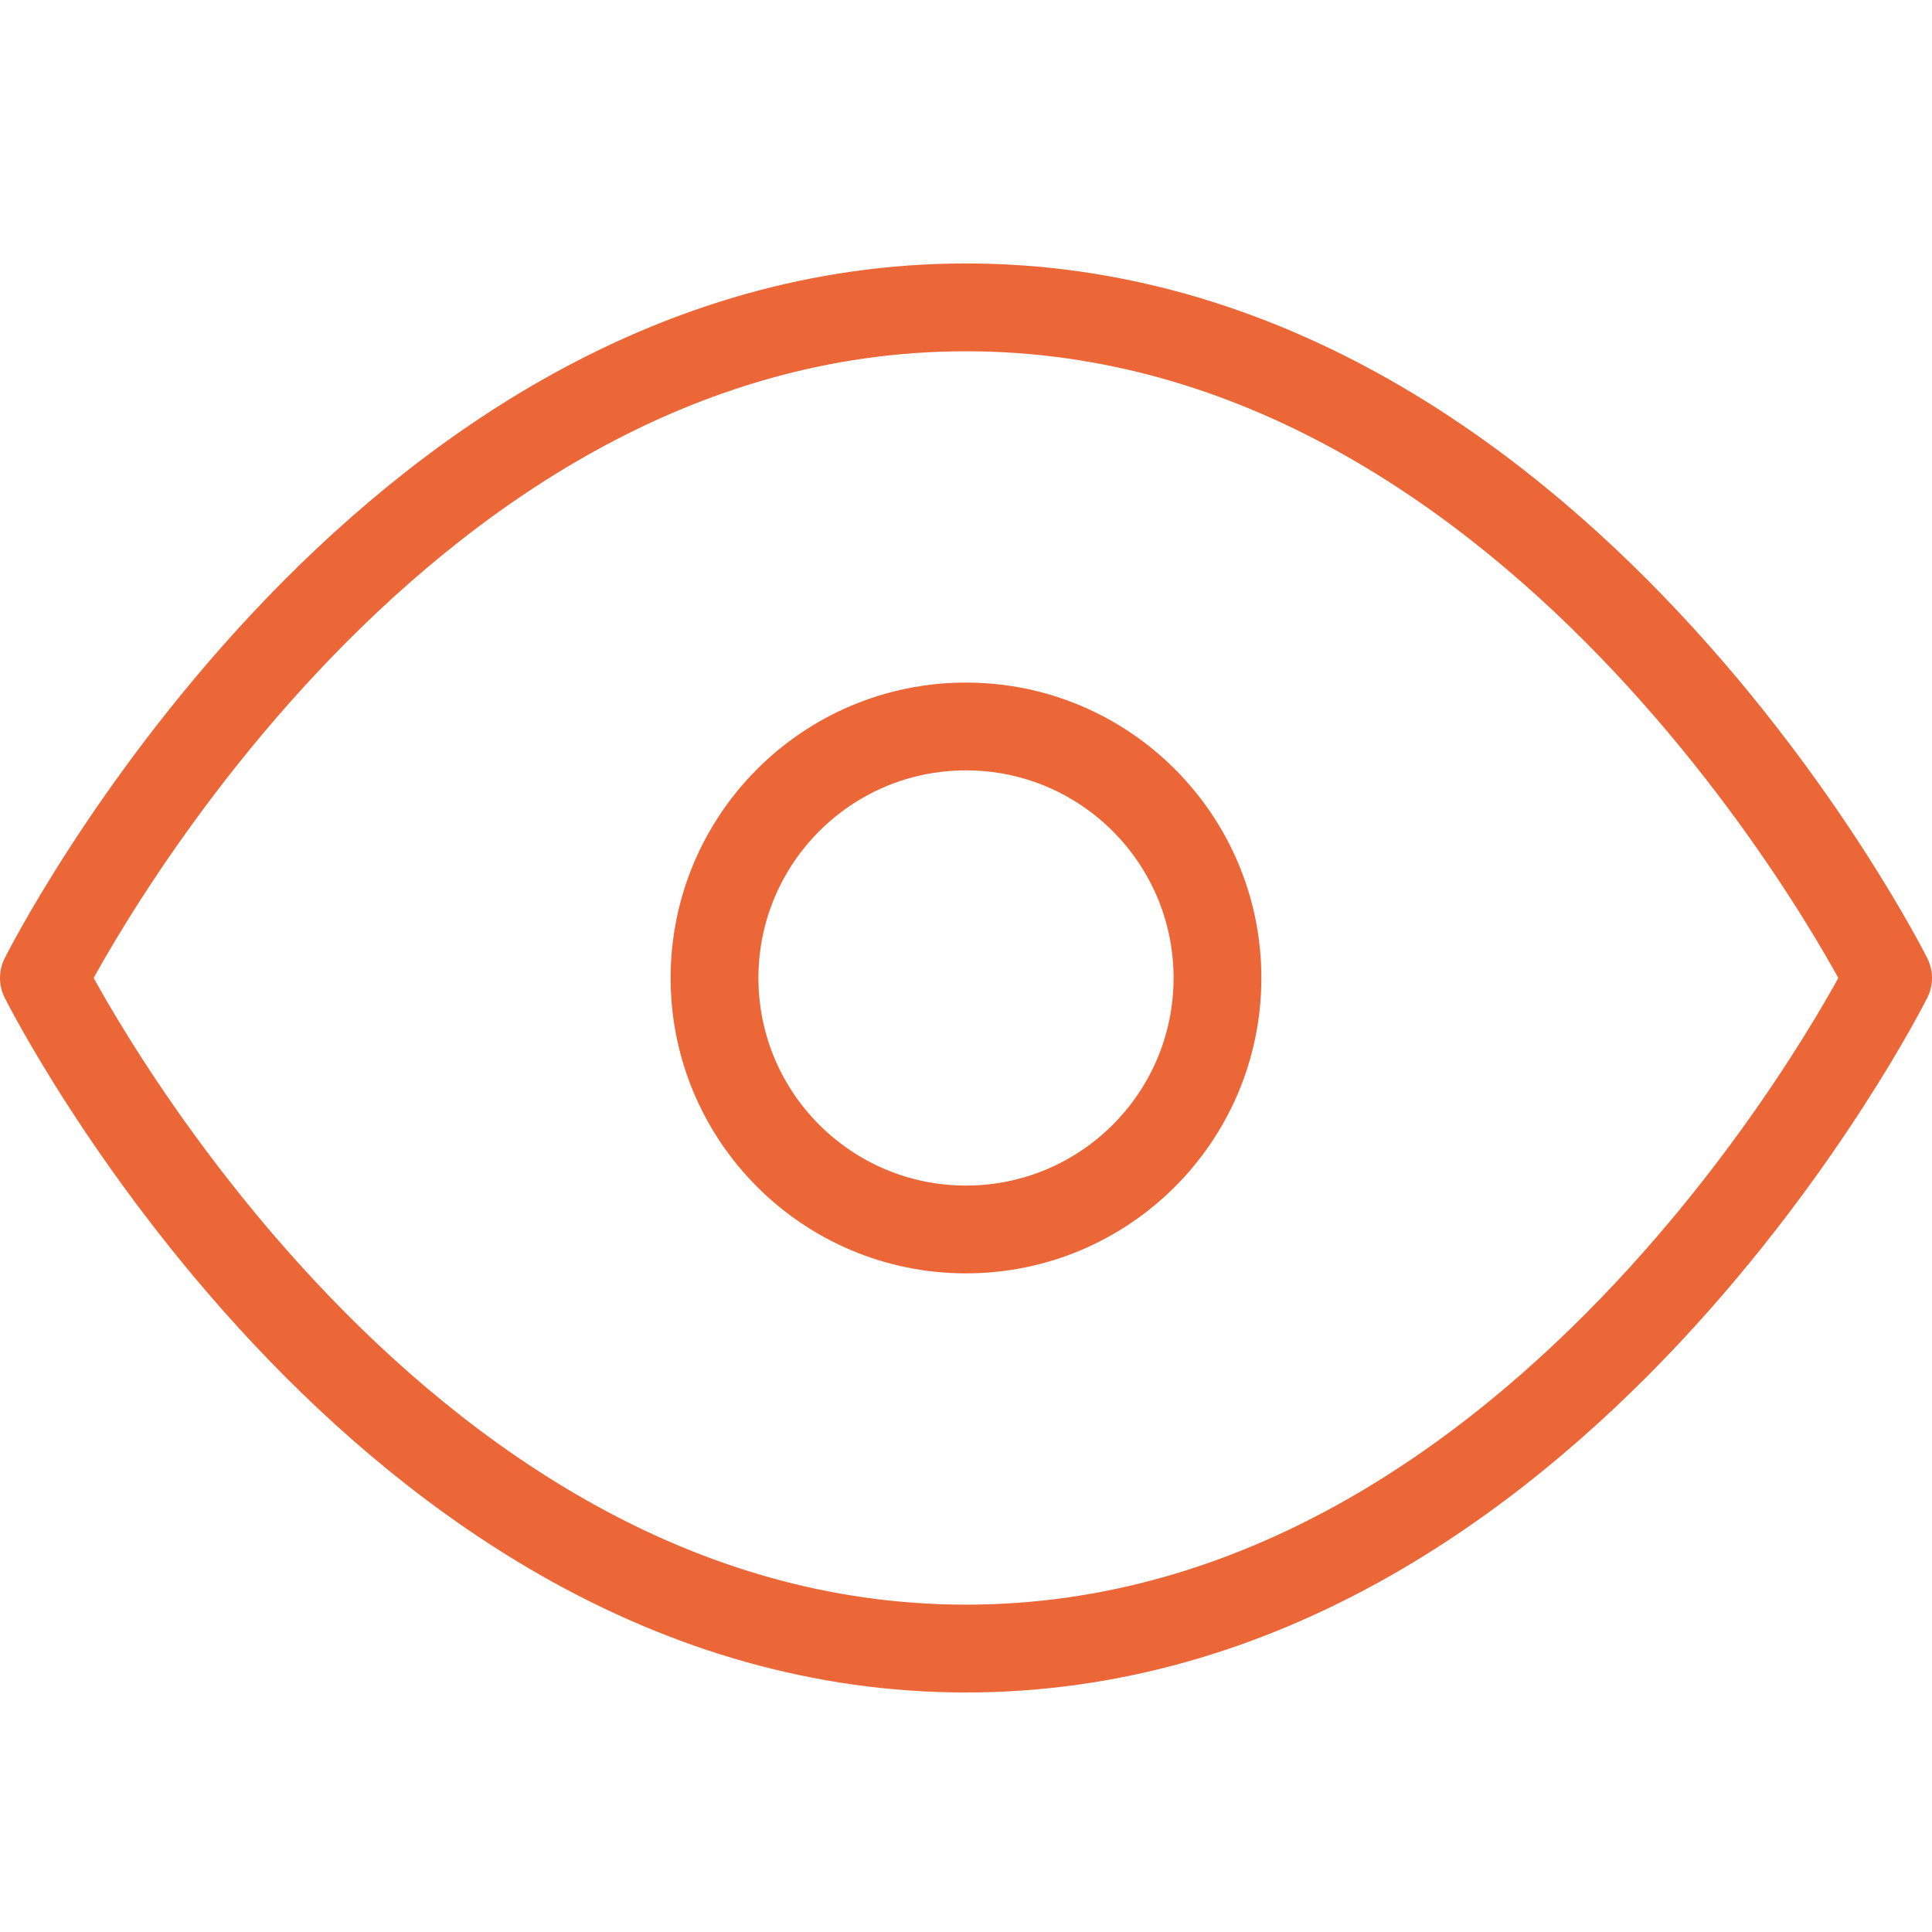 <svg width="44" height="44" viewBox="0 0 44 44" fill="none" xmlns="http://www.w3.org/2000/svg">
<path d="M1 22.273C1 22.273 8.636 7 22 7C35.364 7 43 22.273 43 22.273C43 22.273 35.364 37.545 22 37.545C8.636 37.545 1 22.273 1 22.273Z" stroke="#EC6737" stroke-width="2" stroke-linecap="round" stroke-linejoin="round"/>
<path d="M22 28C25.163 28 27.727 25.436 27.727 22.273C27.727 19.11 25.163 16.545 22 16.545C18.837 16.545 16.273 19.11 16.273 22.273C16.273 25.436 18.837 28 22 28Z" stroke="#EC6737" stroke-width="2" stroke-linecap="round" stroke-linejoin="round"/>
</svg>
